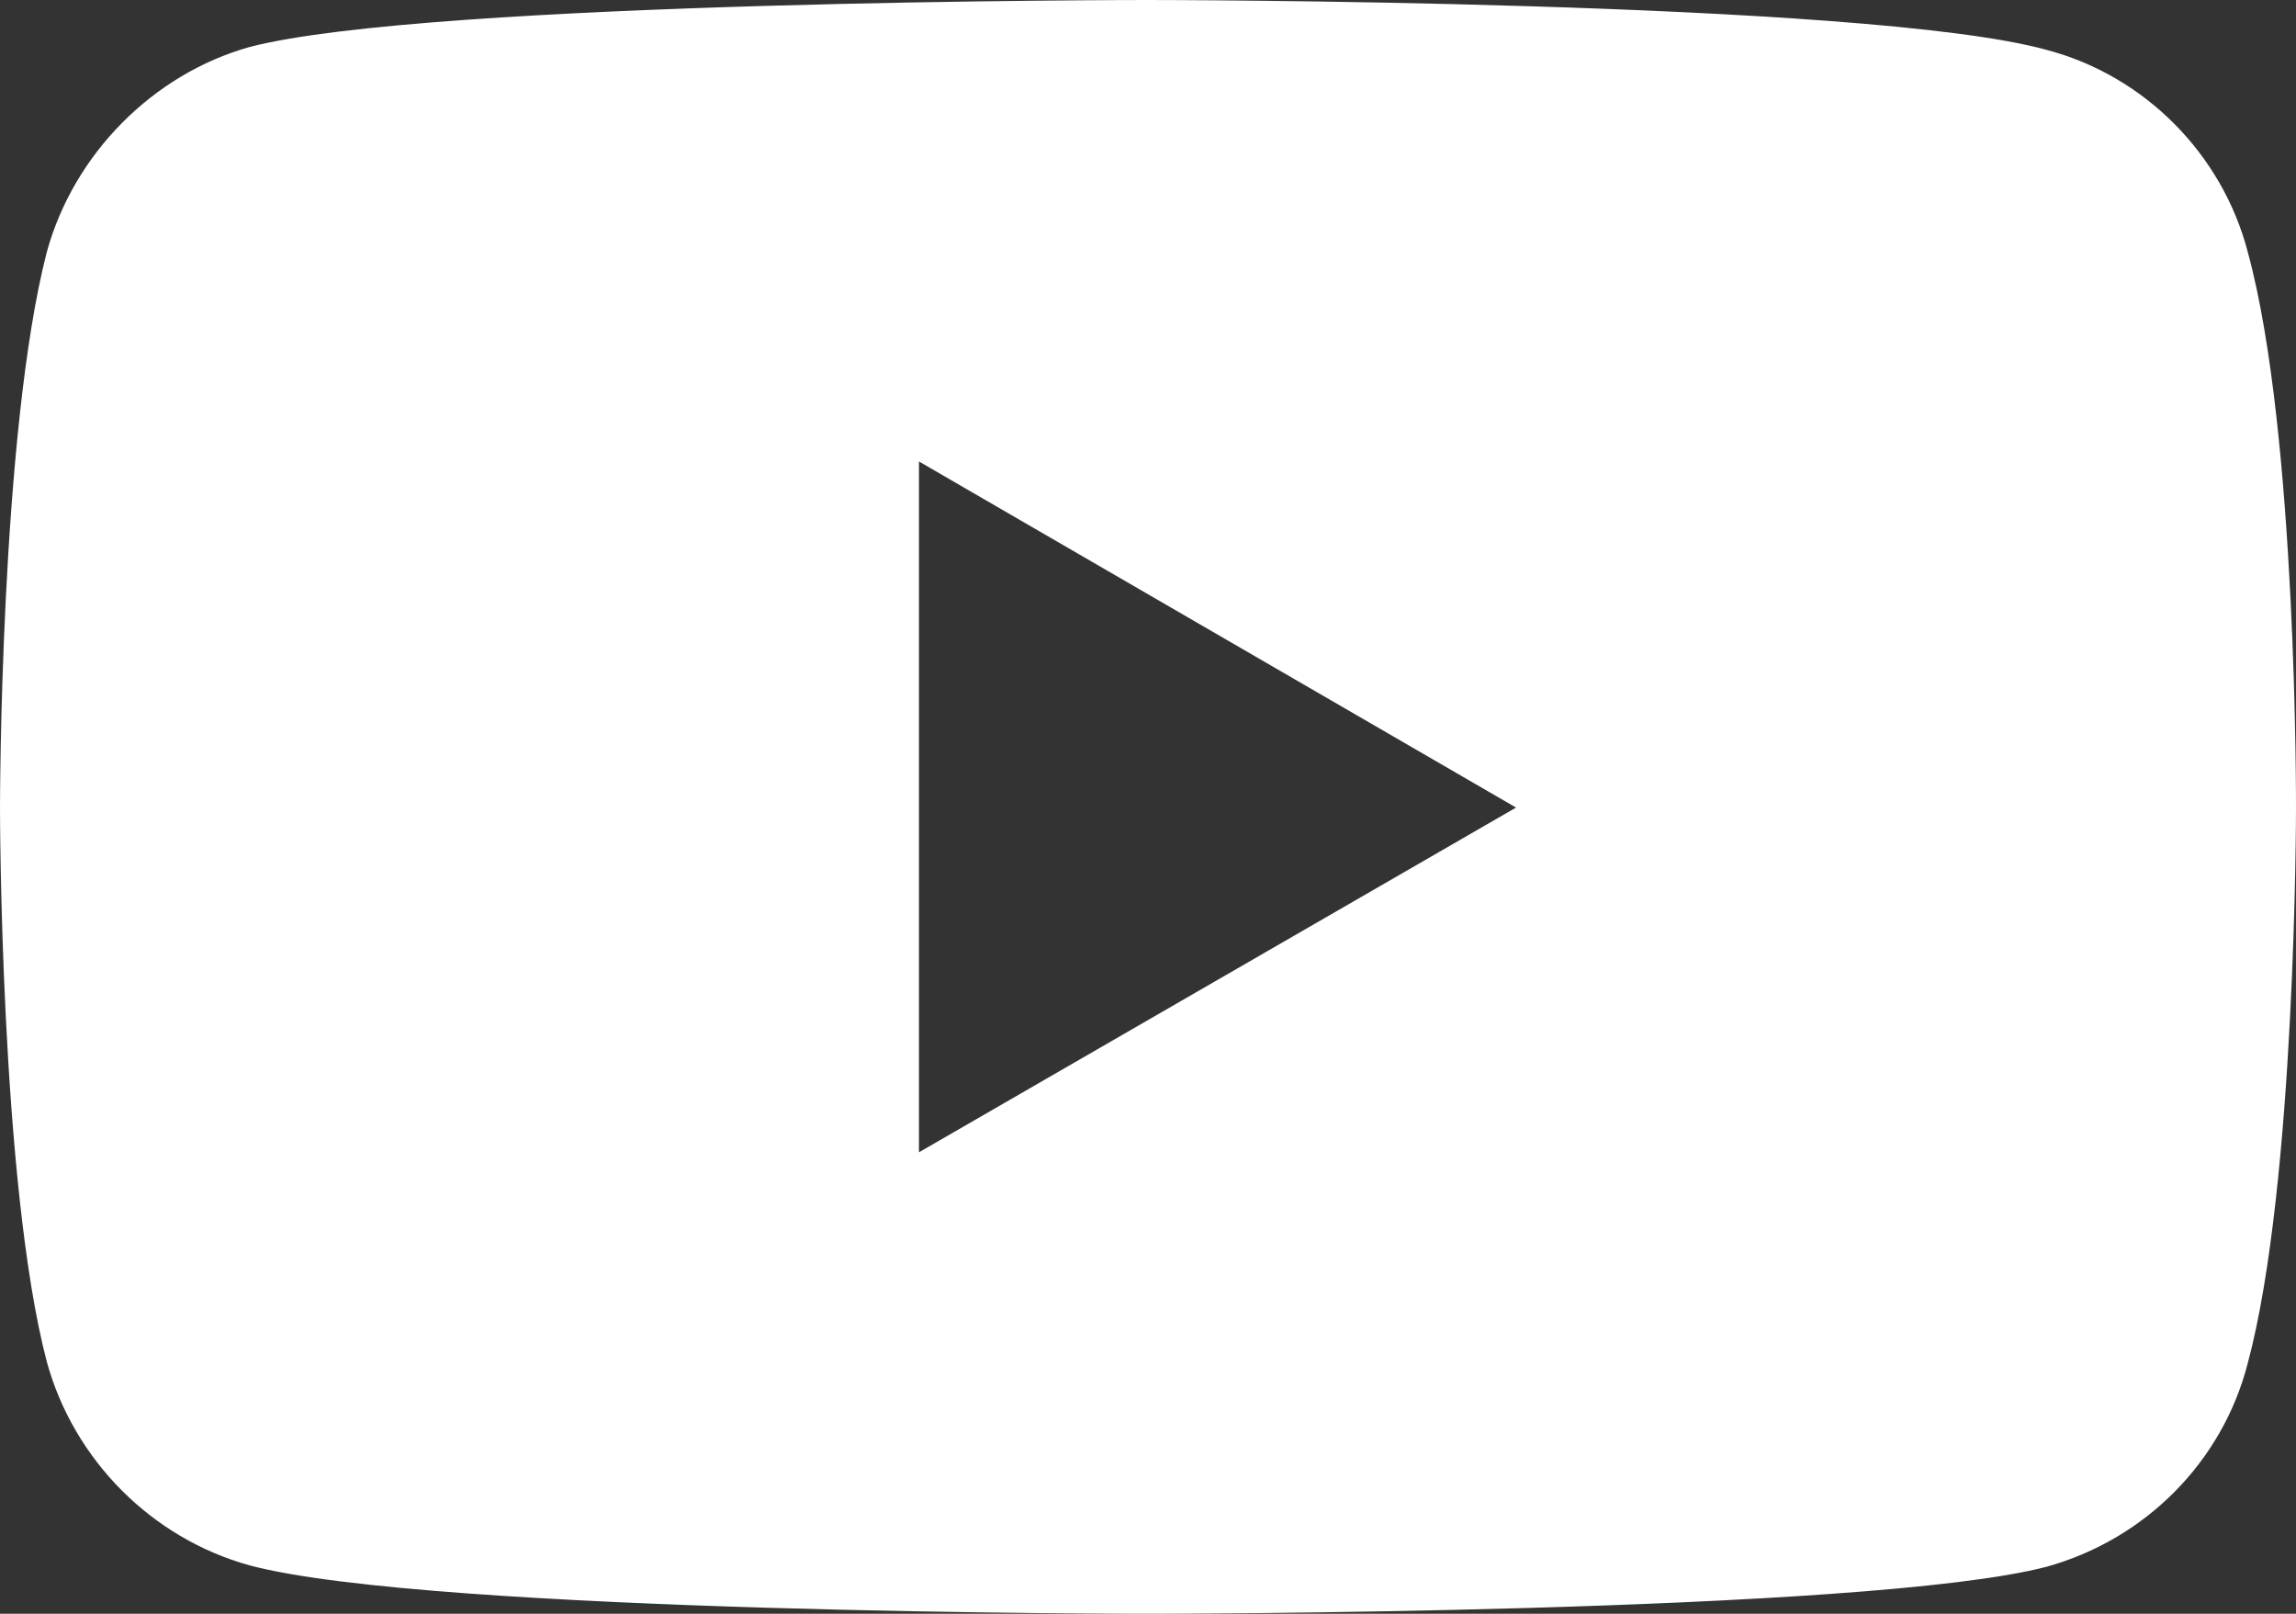 <svg xmlns="http://www.w3.org/2000/svg" width="37" height="26" viewBox="0 0 37 26">
  <rect x="0" y="0" width="37" height="26" fill="#333333" stroke="none"/>
  <path fill="#FFF" d="M18.489,0 C18.489,0 6.925,0 4.022,0.757 C2.468,1.193 1.188,2.478 0.754,4.062 C0,6.976 0,13.011 0,13.011 C0,13.011 0,19.07 0.754,21.938 C1.188,23.522 2.445,24.784 4.022,25.22 C6.947,26 18.489,26 18.489,26 C18.489,26 30.075,26 32.978,25.243 C34.555,24.807 35.811,23.568 36.223,21.961 C37,19.07 37,13.034 37,13.034 C37,13.034 37.023,6.976 36.223,4.062 C35.811,2.478 34.555,1.216 32.978,0.803 C30.075,0 18.489,0 18.489,0 Z M14.809,7.435 L24.431,13.011 L14.809,18.565 L14.809,7.435 L14.809,7.435 Z"/>
</svg>
